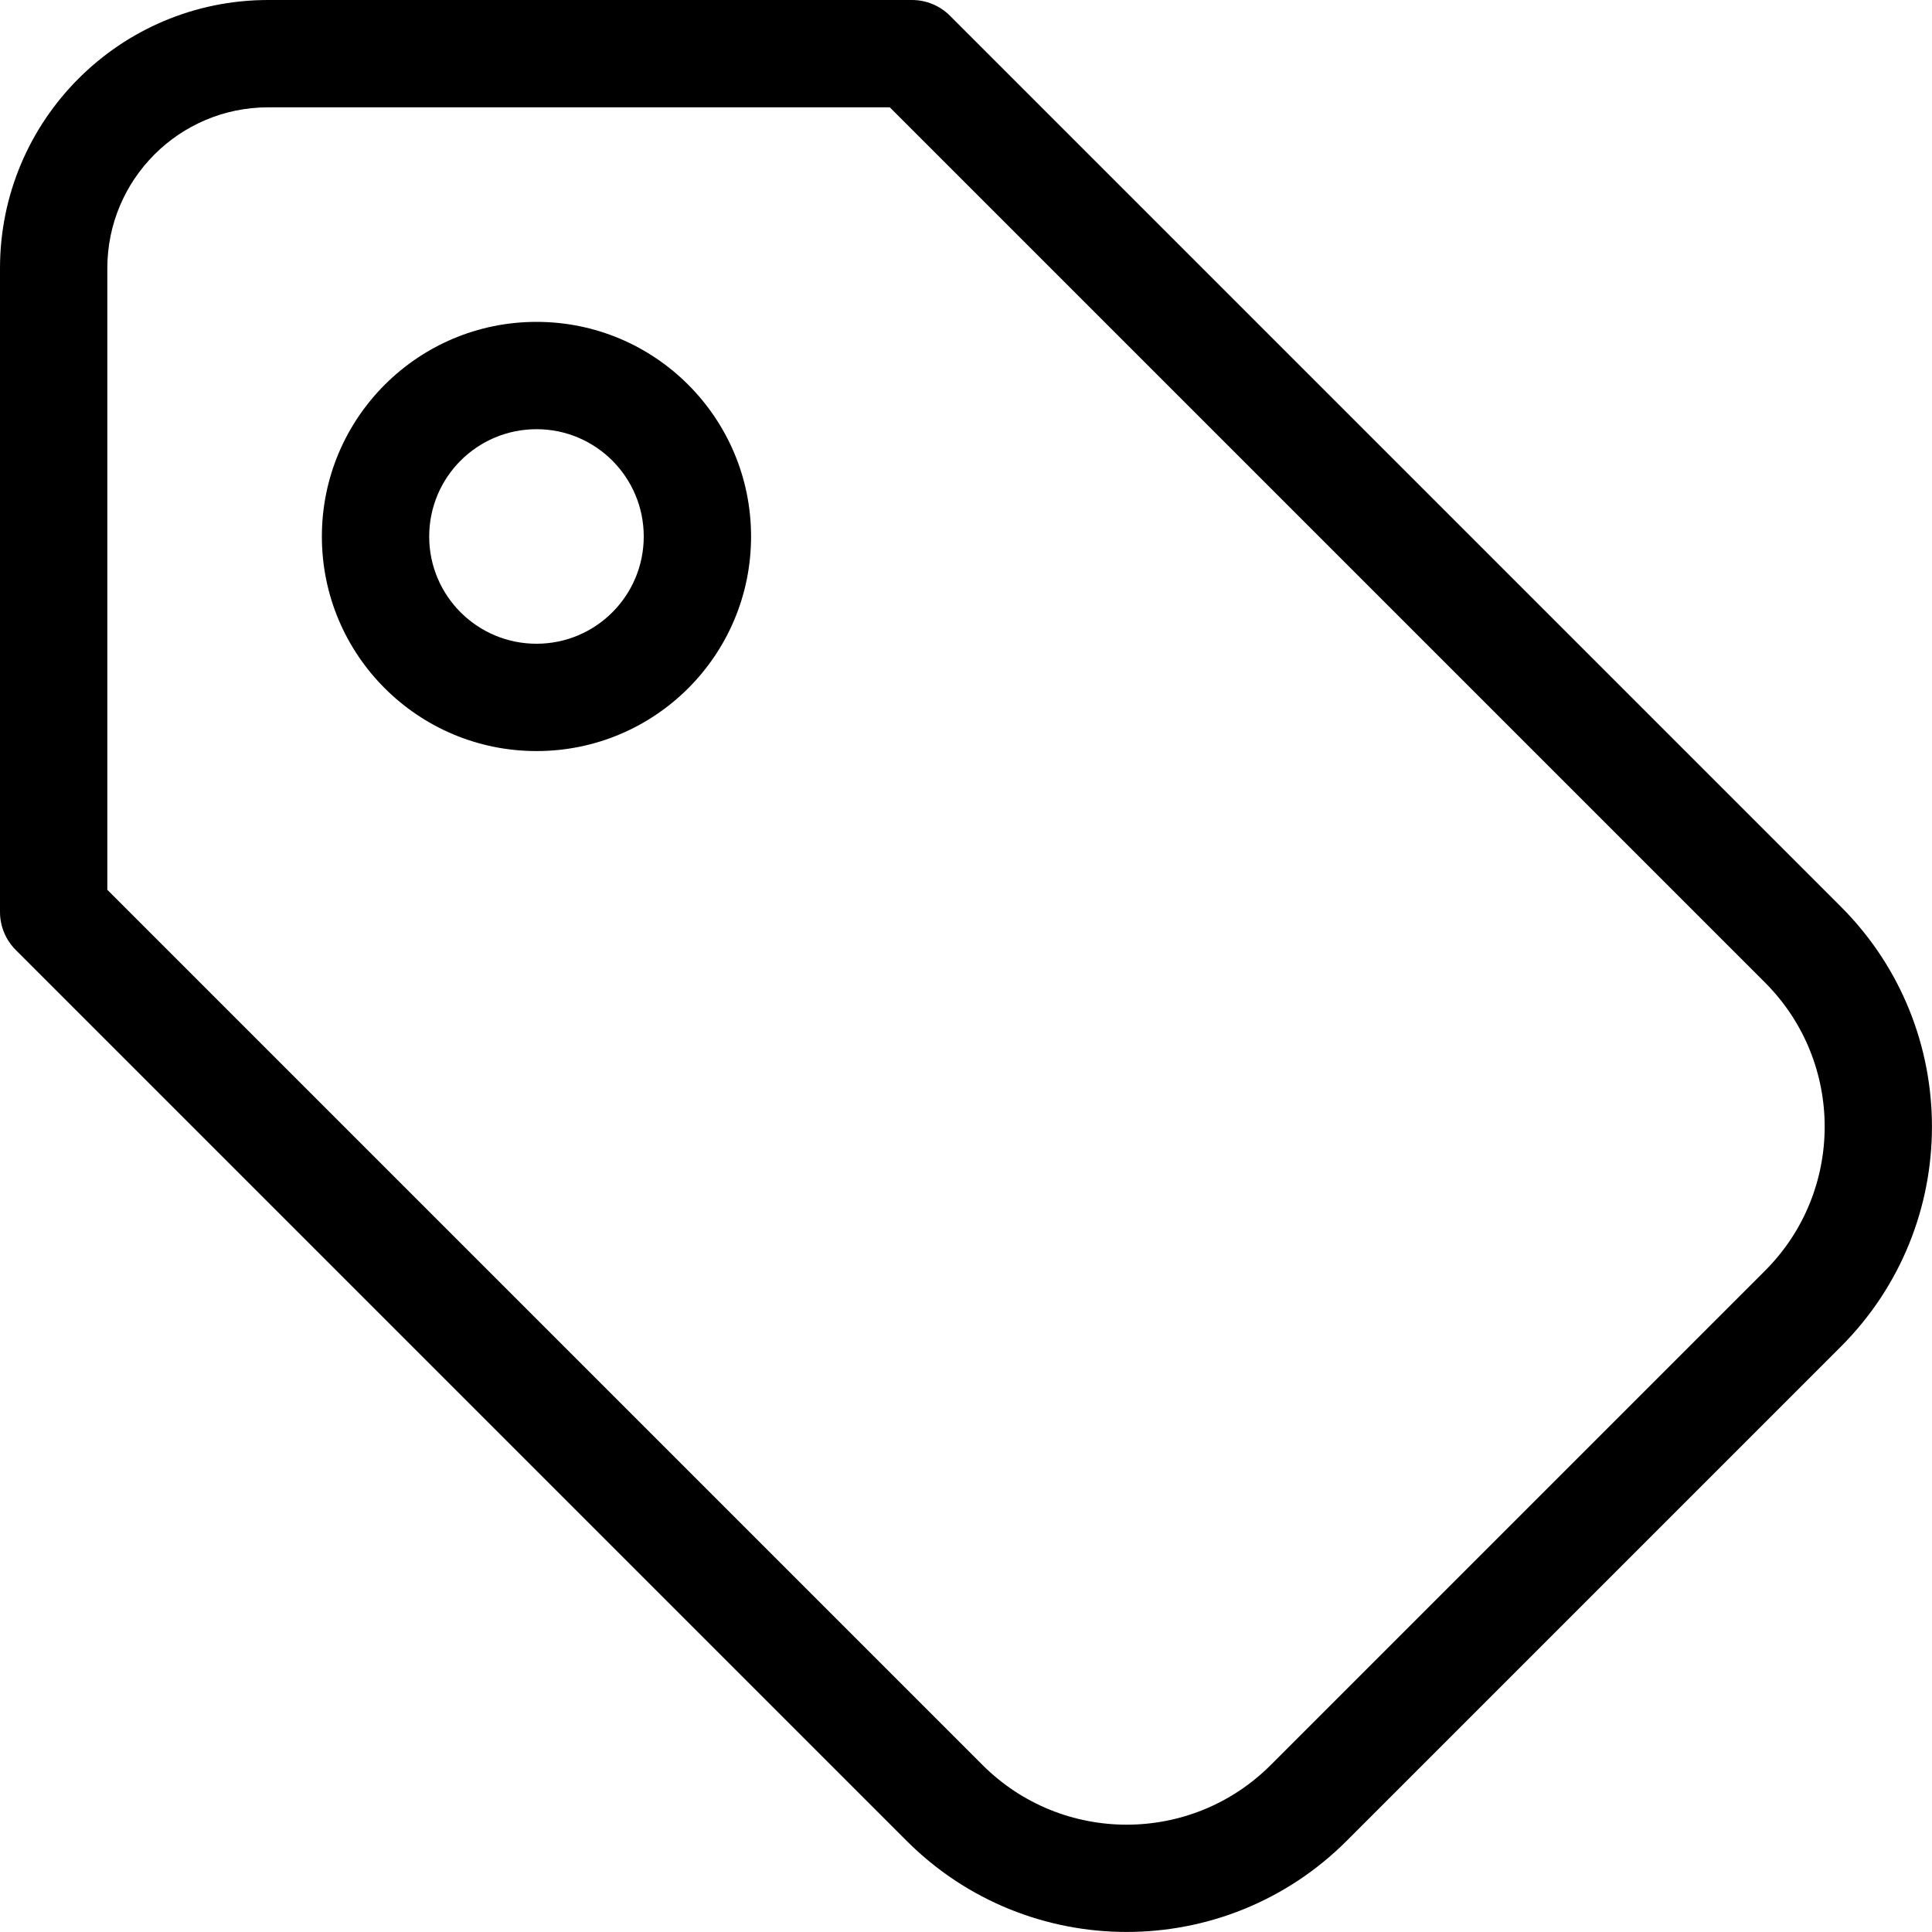 <svg width="20" height="20" viewBox="0 0 20 20" fill="none" xmlns="http://www.w3.org/2000/svg">
<path id="Vector" d="M0 2.777C0 1.243 1.243 0 2.777 0H9.441C9.589 0 9.73 0.059 9.834 0.163L19.056 9.385C20.314 10.643 20.314 12.683 19.056 13.941L13.941 19.056C12.683 20.314 10.643 20.314 9.385 19.056L0.163 9.834C0.059 9.73 0 9.589 0 9.441V2.777ZM9.211 1.111H2.777C1.857 1.111 1.111 1.857 1.111 2.777V9.211L10.171 18.271C10.995 19.095 12.331 19.095 13.155 18.271L18.271 13.155C19.095 12.331 19.095 10.995 18.271 10.171L9.211 1.111ZM5.554 4.443C4.94 4.443 4.443 4.94 4.443 5.554C4.443 6.167 4.94 6.664 5.554 6.664C6.167 6.664 6.664 6.167 6.664 5.554C6.664 4.94 6.167 4.443 5.554 4.443ZM5.554 3.332C6.781 3.332 7.775 4.327 7.775 5.554C7.775 6.781 6.781 7.775 5.554 7.775C4.327 7.775 3.332 6.781 3.332 5.554C3.332 4.327 4.327 3.332 5.554 3.332Z" fill="black"/>
</svg>
